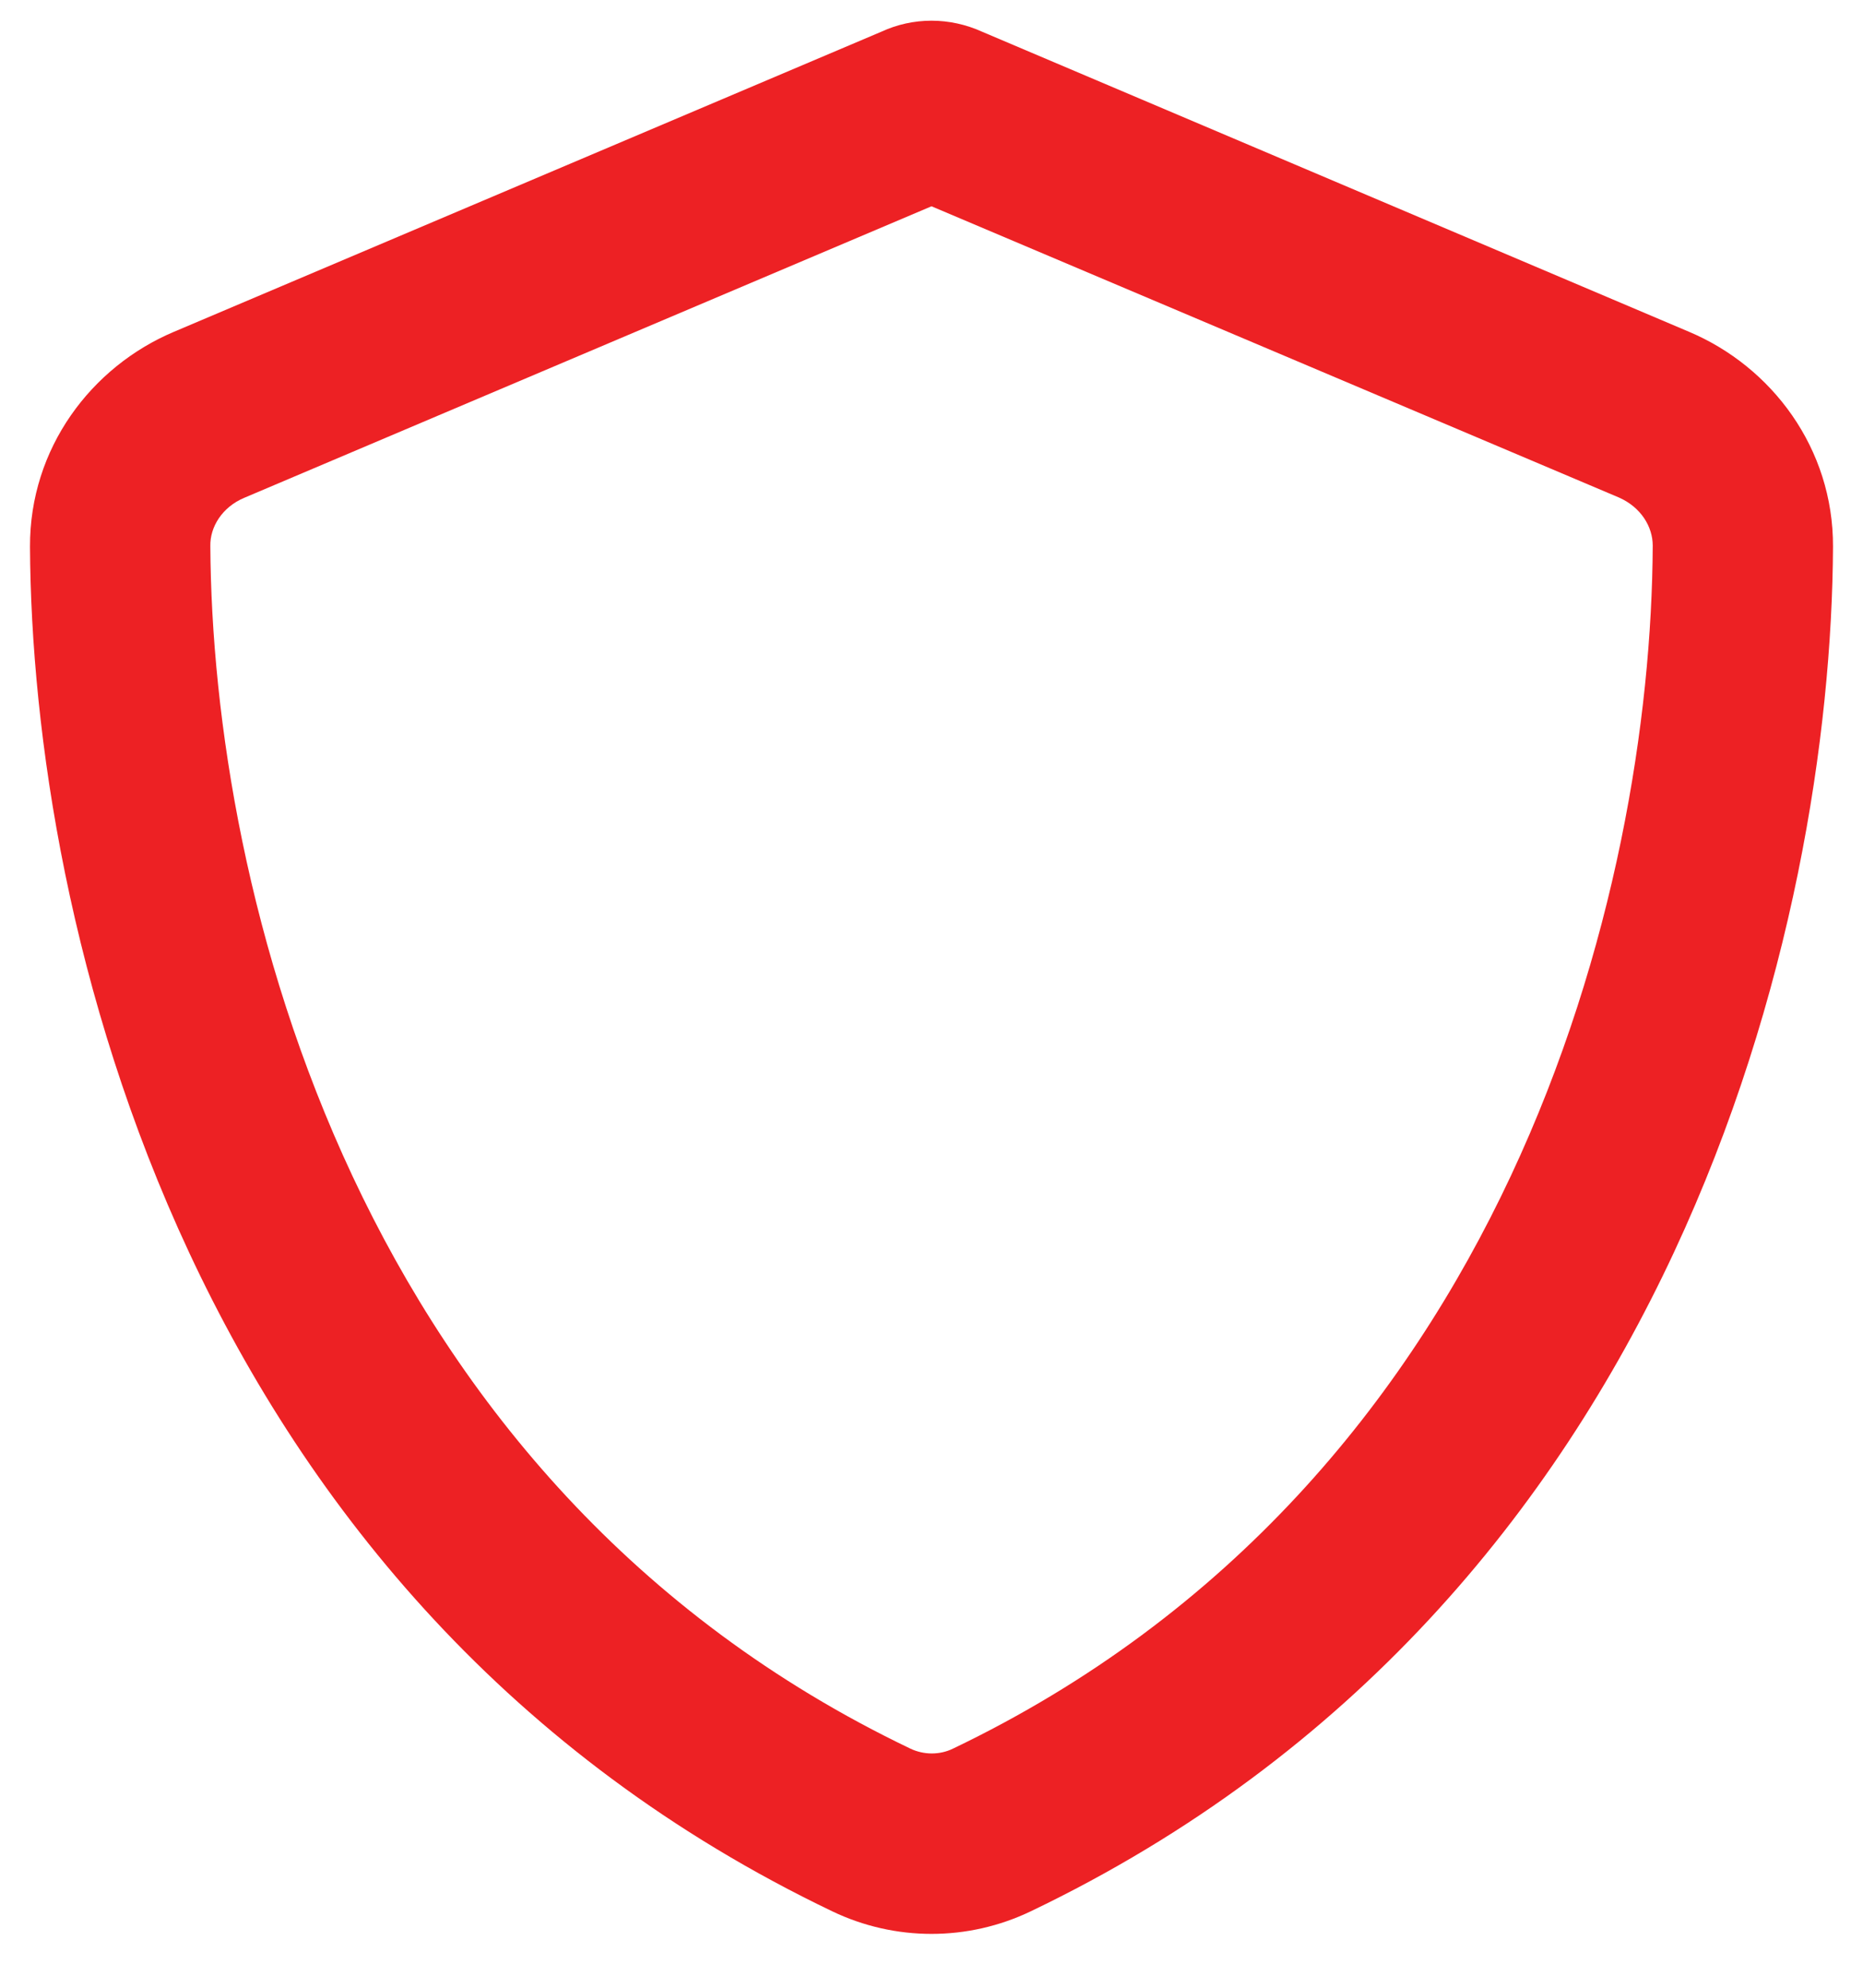 <svg xmlns="http://www.w3.org/2000/svg" fill="none" viewBox="0 0 30 32" height="32" width="30">
<path fill="#ED2124" d="M15 3.321L3.931 8.015C3.574 8.166 3.381 8.487 3.387 8.789C3.417 14.318 5.709 23.869 14.661 28.151C14.879 28.254 15.133 28.254 15.345 28.151C24.297 23.863 26.589 14.318 26.614 8.783C26.614 8.481 26.426 8.166 26.069 8.009L15 3.321ZM15.811 0.509L27.2 5.342C28.531 5.904 29.523 7.217 29.517 8.802C29.487 14.802 27.019 25.78 16.597 30.77C15.587 31.254 14.413 31.254 13.403 30.77C2.981 25.78 0.513 14.802 0.483 8.802C0.477 7.217 1.469 5.904 2.8 5.342L14.196 0.509C14.444 0.394 14.722 0.333 15 0.333C15.278 0.333 15.557 0.394 15.811 0.509Z"></path>
</svg>
